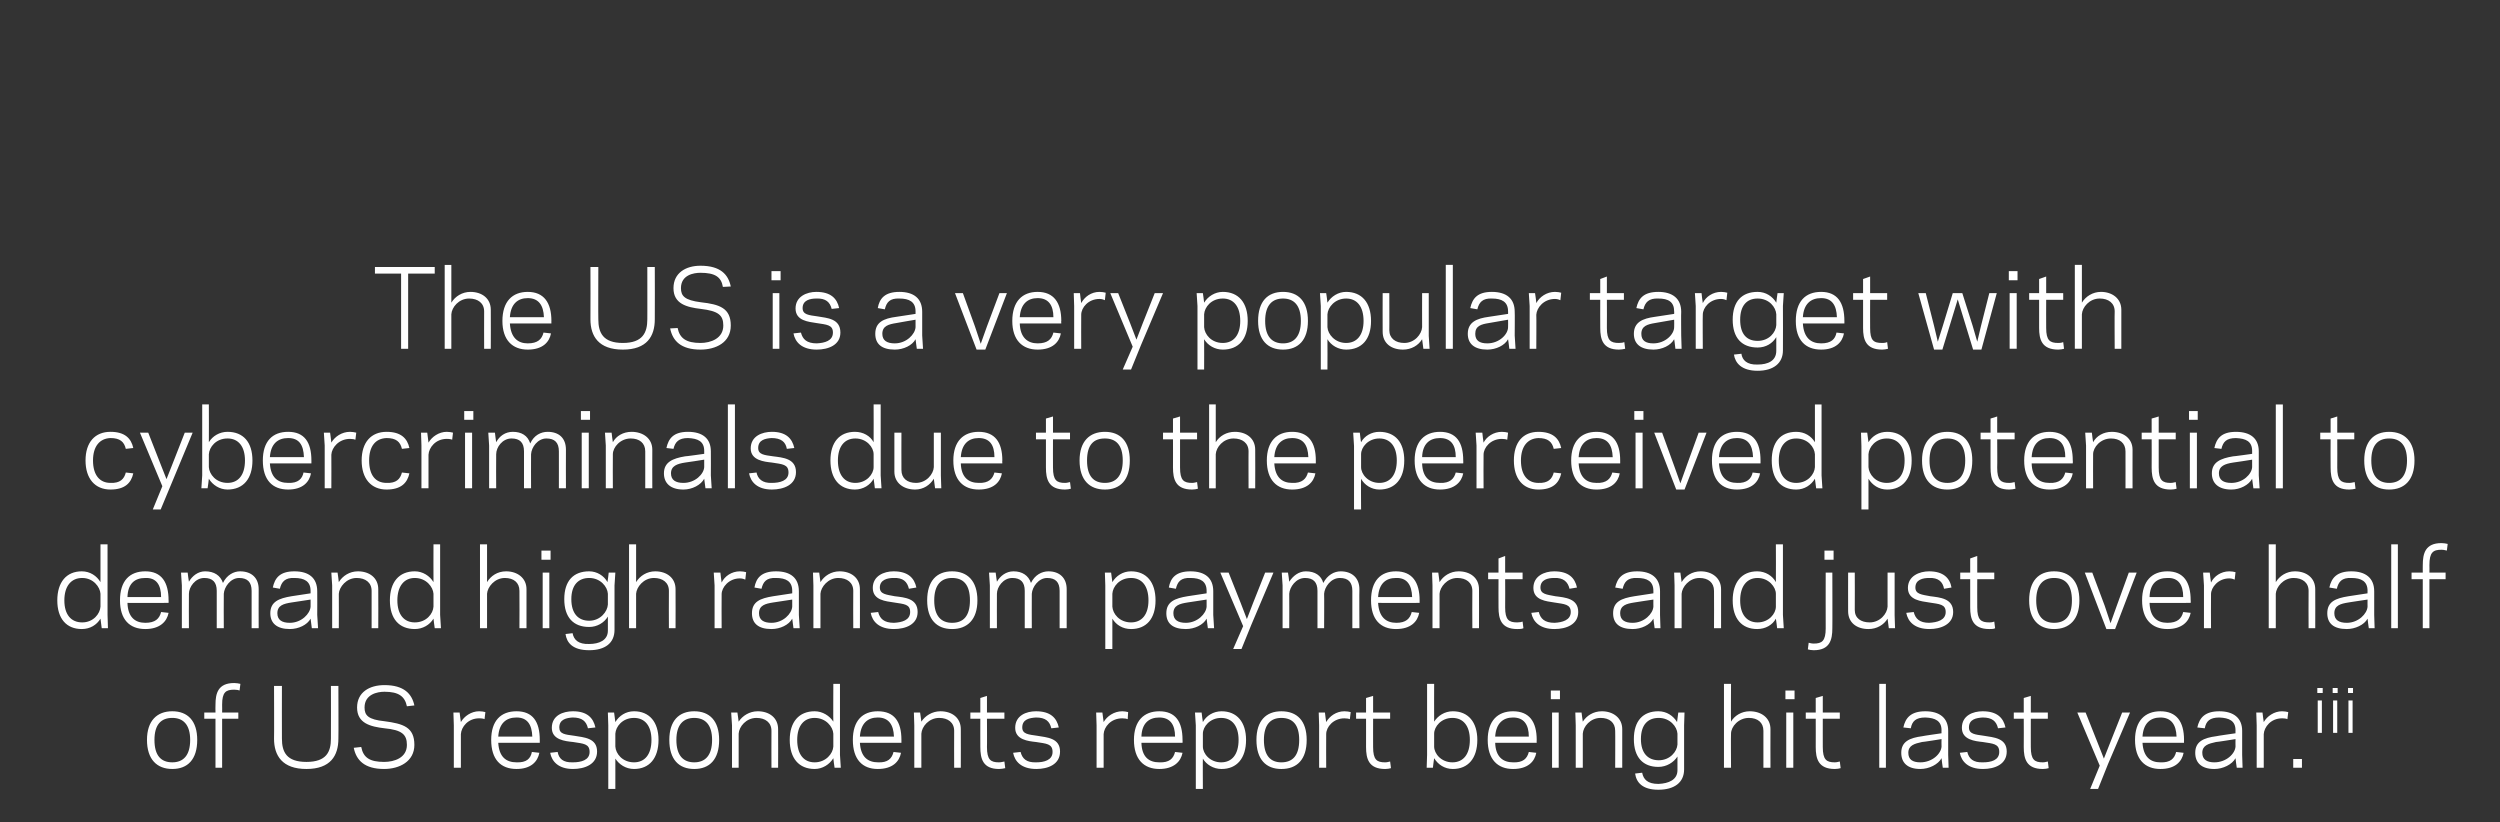 <?xml version="1.0" standalone="no"?><!DOCTYPE svg PUBLIC "-//W3C//DTD SVG 1.1//EN" "http://www.w3.org/Graphics/SVG/1.1/DTD/svg11.dtd"><svg xmlns="http://www.w3.org/2000/svg" version="1.1" width="602.1px" height="198px" viewBox="0 -18 602.1 198" style="top:-18px"><rect x="0" y="-18" width="602.1" height="198" fill="#333333" stroke="none"/><desc>The US is a very popular target with cybercriminals due to the perceived potential to demand high ransom payments an...</desc><defs/><g id="Polygon8034"><path d="m35.4 160.2c0-4.6 2.4-6.9 6.1-6.9c3.7 0 6 2.3 6 6.9c0 4.7-2.3 7-6 7c-3.7 0-6.1-2.3-6.1-7zm1.8 0c0 3.8 1.6 5.4 4.3 5.4c2.6 0 4.3-1.6 4.3-5.4c0-3.7-1.7-5.3-4.3-5.3c-2.7 0-4.3 1.6-4.3 5.3zm12-6.6l2.7 0c0 0-.04-1.86 0-1.9c0-2.7.6-5.2 4.5-5.2c.5 0 1.1.1 1.5.2c0 0-.2 1.6-.2 1.6c-.2-.1-.7-.2-1.3-.2c-2 0-2.9.6-2.9 3.6c.03.04 0 1.9 0 1.9l3.9 0l0 1.5l-3.9 0l0 11.8l-1.6 0l0-11.8l-2.7 0l0-1.5zm16.8 6.3c.05-.04 0-12.7 0-12.7l1.9 0c0 0-.03 12.71 0 12.7c0 3.2 1.1 5.6 5.9 5.6c4.8 0 5.9-2.4 5.9-5.6c.03.01 0-12.7 0-12.7l1.8 0c0 0 .05 12.66 0 12.7c0 4.1-1.9 7.3-7.7 7.3c-5.8 0-7.8-3.2-7.8-7.3zm19.2 2.2c0 0 1.8-.2 1.8-.2c.5 2.6 2.1 3.6 5.5 3.6c2.5 0 5.5-1 5.5-4.1c0-2.5-1.2-3.6-5.4-4c-3.4-.4-6.6-1.2-6.6-5c0-3.7 3-5.4 6.6-5.4c4.7 0 6.6 2.1 7.2 4.9c0 0-1.8.2-1.8.2c-.5-2.4-2-3.5-5.4-3.5c-1.7 0-4.8.6-4.8 3.8c0 1.9.9 2.9 4.8 3.3c4.5.6 7.2 1.4 7.2 5.7c0 4-3.6 5.8-7.3 5.8c-4.7 0-6.7-2.1-7.3-5.1zm31.5-6.9c-.2-.1-.6-.2-1.3-.2c-2.7 0-4.3 2.1-4.4 3.8c-.02 0 0 8.1 0 8.1l-1.7 0l0-10.2l-.1-3.1l1.5 0c0 0 .28 2.33.3 2.3c.8-1.4 2.5-2.6 4.4-2.6c.5 0 1.2.1 1.5.2c0 0-.2 1.7-.2 1.7zm13.3 5c.01.02 0 .7 0 .7c0 0-9.96 0-10 0c.2 3.4 1.9 4.7 4.4 4.7c2.4.1 3.4-.9 3.7-2.5c0 0 1.8.2 1.8.2c-.4 2.1-2 3.9-5.5 3.9c-3.8 0-6.1-2.3-6.1-7c0-4.6 2.3-6.9 6.1-6.9c3.9 0 5.6 2.5 5.6 6.9zm-10-.8c0 0 8.2 0 8.2 0c-.1-2.9-1.2-4.6-3.8-4.6c-2.5 0-4.2 1.4-4.4 4.6zm22 3.7c0-2-1.5-2-4-2.4c-1.9-.2-5.1-.5-5.1-3.4c0-3 2.7-4 5.1-4c3.4 0 4.9 1.6 5.4 3.9c0 0-1.8.2-1.8.2c-.4-1.7-1.4-2.6-3.7-2.6c-1.4.1-3.2.4-3.2 2.4c0 1.6 1.4 1.7 3.6 2c2.3.4 5.5.5 5.5 3.8c0 3.1-3 4.2-5.8 4.2c-3.5 0-5.1-1.8-5.5-3.9c0 0 1.8-.2 1.8-.2c.3 1.6 1.3 2.6 3.7 2.5c1.9 0 4-.5 4-2.5zm6.2 8.9l-1.7 0l0-15.3l-.1-3.1l1.5 0c0 0 .31 2.25.3 2.3c.9-1.5 2.5-2.6 4.5-2.6c3.7 0 5.9 2.6 5.9 6.9c0 4.4-2.2 7-5.9 7c-2 0-3.6-1.1-4.5-2.5c.01-.04 0 7.3 0 7.3zm4.5-17.1c-2.8 0-4.4 2.1-4.5 3.8c0 0 0 3.1 0 3.1c.1 1.7 1.7 3.8 4.5 3.8c2.6 0 4.2-1.9 4.2-5.4c0-3.4-1.6-5.3-4.2-5.3zm8.5 5.3c0-4.6 2.3-6.9 6-6.9c3.7 0 6 2.3 6 6.9c0 4.7-2.3 7-6 7c-3.7 0-6-2.3-6-7zm1.7 0c0 3.8 1.7 5.4 4.3 5.4c2.6 0 4.3-1.6 4.3-5.4c0-3.7-1.7-5.3-4.3-5.3c-2.6 0-4.3 1.6-4.3 5.3zm15-4.4c.9-1.4 2.6-2.5 4.6-2.5c2.8 0 4.9 1.6 4.9 4.3c.04-.01 0 9.3 0 9.3l-1.6 0c0 0-.03-8.93 0-8.9c0-2-1.5-3.1-3.6-3.1c-2.5 0-4.2 2.1-4.3 3.8c.02 0 0 8.2 0 8.2l-1.6 0l0-10.2l-.2-3.1l1.5 0c0 0 .32 2.23.3 2.2zm22.8-9.1l1.6 0l0 17.1l.2 3.1l-1.5 0c0 0-.34-2.27-.3-2.3c-.9 1.5-2.6 2.6-4.5 2.6c-3.8 0-6-2.6-6-7c0-4.3 2.2-6.9 6-6.9c1.9 0 3.6 1.1 4.5 2.5c-.04.03 0-9.1 0-9.1zm-4.5 18.9c2.7 0 4.4-2.1 4.5-3.8c0 0 0-3.1 0-3.1c-.1-1.7-1.8-3.8-4.5-3.8c-2.6 0-4.2 1.9-4.2 5.3c0 3.5 1.6 5.4 4.2 5.4zm20.9-5.4c-.01.02 0 .7 0 .7c0 0-9.98 0-10 0c.2 3.4 1.9 4.7 4.4 4.7c2.3.1 3.3-.9 3.7-2.5c0 0 1.8.2 1.8.2c-.4 2.1-2 3.9-5.6 3.9c-3.7 0-6-2.3-6-7c0-4.6 2.3-6.9 6-6.9c4 0 5.7 2.5 5.7 6.9zm-10-.8c0 0 8.2 0 8.2 0c-.1-2.9-1.3-4.6-3.9-4.6c-2.4 0-4.1 1.4-4.3 4.6zm14.8-3.6c.9-1.4 2.6-2.5 4.6-2.5c2.8 0 4.9 1.6 4.9 4.3c.03-.01 0 9.3 0 9.3l-1.6 0c0 0-.03-8.93 0-8.9c0-2-1.5-3.1-3.6-3.1c-2.5 0-4.2 2.1-4.3 3.8c.02 0 0 8.2 0 8.2l-1.7 0l0-10.2l-.1-3.1l1.5 0c0 0 .32 2.23.3 2.2zm11.8-2.2l2.4 0l0-3.5l1.6-.5l0 4l4.2 0l0 1.5l-4.2 0c0 0 .04 6.83 0 6.8c0 3.1.9 3.7 2.9 3.7c.6 0 1.1-.2 1.3-.2c0 0 .2 1.6.2 1.6c-.4.1-1 .2-1.5.2c-3.9 0-4.5-2.5-4.5-5.3c-.02.03 0-6.8 0-6.8l-2.4 0l0-1.5zm19.8 9.5c0-2-1.5-2-4-2.4c-1.8-.2-5-.5-5-3.4c0-3 2.7-4 5-4c3.5 0 5 1.6 5.5 3.9c0 0-1.8.2-1.8.2c-.4-1.7-1.4-2.6-3.7-2.6c-1.5.1-3.3.4-3.3 2.4c0 1.6 1.5 1.7 3.6 2c2.3.4 5.5.5 5.5 3.8c0 3.1-2.9 4.2-5.7 4.2c-3.6 0-5.2-1.8-5.6-3.9c0 0 1.8-.2 1.8-.2c.4 1.6 1.4 2.6 3.8 2.5c1.8 0 3.9-.5 3.9-2.5zm18.1-7.9c-.2-.1-.7-.2-1.3-.2c-2.8 0-4.4 2.1-4.5 3.8c.01 0 0 8.1 0 8.1l-1.7 0l0-10.2l-.1-3.1l1.5 0c0 0 .31 2.33.3 2.3c.8-1.4 2.5-2.6 4.5-2.6c.4 0 1.1.1 1.4.2c0 0-.1 1.7-.1 1.7zm13.2 5c.04.02 0 .7 0 .7c0 0-9.93 0-9.9 0c.1 3.4 1.8 4.7 4.3 4.7c2.4.1 3.4-.9 3.8-2.5c0 0 1.8.2 1.8.2c-.4 2.1-2.1 3.9-5.6 3.9c-3.7 0-6.1-2.3-6.1-7c0-4.6 2.4-6.9 6.1-6.9c3.9 0 5.6 2.5 5.6 6.9zm-9.9-.8c0 0 8.1 0 8.1 0c0-2.9-1.2-4.6-3.8-4.6c-2.5 0-4.2 1.4-4.3 4.6zm14.8 12.6l-1.7 0l0-15.3l-.2-3.1l1.6 0c0 0 .26 2.25.3 2.3c.8-1.5 2.5-2.6 4.5-2.6c3.7 0 5.9 2.6 5.9 6.9c0 4.4-2.2 7-5.9 7c-2 0-3.7-1.1-4.5-2.5c-.04-.04 0 7.3 0 7.3zm4.4-17.1c-2.7 0-4.4 2.1-4.4 3.8c0 0 0 3.1 0 3.1c0 1.7 1.7 3.8 4.4 3.8c2.6 0 4.2-1.9 4.2-5.4c0-3.4-1.6-5.3-4.2-5.3zm8.5 5.3c0-4.6 2.3-6.9 6-6.9c3.8 0 6.1 2.3 6.1 6.9c0 4.7-2.3 7-6.1 7c-3.7 0-6-2.3-6-7zm1.8 0c0 3.8 1.6 5.4 4.2 5.4c2.7 0 4.3-1.6 4.3-5.4c0-3.7-1.6-5.3-4.3-5.3c-2.6 0-4.2 1.6-4.2 5.3zm20.7-5c-.2-.1-.7-.2-1.3-.2c-2.7 0-4.4 2.1-4.4 3.8c-.03 0 0 8.1 0 8.1l-1.7 0l0-10.2l-.1-3.1l1.5 0c0 0 .27 2.33.3 2.3c.8-1.4 2.4-2.6 4.4-2.6c.5 0 1.2.1 1.5.2c0 0-.2 1.7-.2 1.7zm1.5-1.6l2.4 0l0-3.5l1.7-.5l0 4l4.1 0l0 1.5l-4.1 0c0 0-.02 6.83 0 6.8c0 3.1.9 3.7 2.9 3.7c.6 0 1-.2 1.2-.2c0 0 .2 1.6.2 1.6c-.3.1-.9.2-1.4.2c-4 0-4.6-2.5-4.6-5.3c.01.03 0-6.8 0-6.8l-2.4 0l0-1.5zm18.8 2.2c.9-1.4 2.5-2.5 4.5-2.5c3.7 0 5.9 2.6 5.9 6.9c0 4.4-2.2 7-5.9 7c-2 0-3.6-1.1-4.5-2.6c-.03.03-.3 2.3-.3 2.3l-1.5 0l.1-3.1l0-17.1l1.7 0c0 0-.03 9.13 0 9.1zm4.4-.9c-2.7 0-4.4 2.1-4.4 3.8c0 0 0 3.1 0 3.1c0 1.7 1.7 3.8 4.4 3.8c2.6 0 4.2-1.9 4.2-5.4c0-3.4-1.6-5.3-4.2-5.3zm20.3 5.3c-.04.02 0 .7 0 .7c0 0-10.01 0-10 0c.1 3.4 1.9 4.7 4.3 4.7c2.4.1 3.4-.9 3.8-2.5c0 0 1.8.2 1.8.2c-.4 2.1-2 3.9-5.6 3.9c-3.7 0-6.1-2.3-6.1-7c0-4.6 2.4-6.9 6.1-6.9c3.9 0 5.7 2.5 5.7 6.9zm-10-.8c0 0 8.1 0 8.1 0c0-2.9-1.2-4.6-3.8-4.6c-2.4 0-4.1 1.4-4.3 4.6zm15.6-9l-2.2 0l0-2.1l2.2 0l0 2.1zm-1.9 3.2l1.6 0l0 13.3l-1.6 0l0-13.3zm7.4 2.2c.9-1.4 2.5-2.5 4.6-2.5c2.7 0 4.9 1.6 4.9 4.3c0-.01 0 9.3 0 9.3l-1.7 0c0 0 .04-8.93 0-8.9c0-2-1.4-3.1-3.5-3.1c-2.5 0-4.2 2.1-4.3 3.8c-.01 0 0 8.2 0 8.2l-1.7 0l0-10.2l-.1-3.1l1.5 0c0 0 .29 2.23.3 2.2zm22.8 11.7c0 0 0-3.3 0-3.3c-.9 1.4-2.6 2.5-4.6 2.5c-3.7 0-5.9-2.3-5.9-6.7c0-4.4 2.2-6.7 5.9-6.7c2 0 3.6 1.1 4.5 2.6c.03-.05.3-2.3.3-2.3l1.5 0l-.1 3.1c0 0 0 10.64 0 10.6c0 3.2-2.4 4.9-6.2 4.9c-3.9 0-5.3-1.8-5.6-3.9c0 0 1.7-.2 1.7-.2c.3 1.6 1.3 2.7 3.9 2.7c2.5-.1 4.6-1 4.6-3.3zm-4.5-2.4c2.7 0 4.4-2.1 4.5-3.8c0 0 0-2.6 0-2.6c-.1-1.7-1.8-3.8-4.5-3.8c-2.6 0-4.3 1.6-4.3 5.1c0 3.4 1.7 5.1 4.3 5.1zm15.7-18.4l1.7 0c0 0-.05 9.13 0 9.1c.8-1.4 2.5-2.5 4.5-2.5c2.8 0 5 1.6 5 4.3c-.03-.01 0 9.3 0 9.3l-1.7 0c0 0 0-8.93 0-8.9c0-2-1.4-3.1-3.5-3.1c-2.5 0-4.3 2.1-4.3 3.8c-.05 0 0 8.2 0 8.2l-1.7 0l0-20.2zm17 3.7l-2.2 0l0-2.1l2.2 0l0 2.1zm-2 3.2l1.7 0l0 13.3l-1.7 0l0-13.3zm4.7 0l2.4 0l0-3.5l1.7-.5l0 4l4.1 0l0 1.5l-4.1 0c0 0-.01 6.83 0 6.8c0 3.1.9 3.7 2.9 3.7c.6 0 1-.2 1.2-.2c0 0 .2 1.6.2 1.6c-.3.1-.9.2-1.4.2c-4 0-4.6-2.5-4.6-5.3c.02.03 0-6.8 0-6.8l-2.4 0l0-1.5zm17.7-6.9l1.6 0l0 20.2l-1.6 0l0-20.2zm10.4 12.6c-.03-.04 4.6-.7 4.6-.7c0 0-.04-.65 0-.7c0-2.3-1.5-3-3.9-3.1c-2.3 0-3.2.9-3.5 2.6c0 0-1.8-.2-1.8-.2c.5-2.3 1.8-3.9 5.3-3.9c3.4 0 5.5 1.6 5.5 4.7c-.02.05 0 5.8 0 5.8l.1 3.1l-1.4 0c0 0-.34-2.27-.3-2.3c-.8 1.5-3 2.6-5.1 2.6c-3.1 0-4.6-1.5-4.6-3.9c0-2.7 2-3.6 5.1-4zm-.5 6.3c2.9 0 5-2.1 5.1-3.8c-.04-.02 0-1.8 0-1.8c0 0-4.66.75-4.7.7c-1.8.4-3.3.8-3.3 2.6c0 1.6 1 2.3 2.9 2.3zm19-2.5c0-2-1.5-2-4-2.4c-1.8-.2-5-.5-5-3.4c0-3 2.7-4 5-4c3.5 0 5 1.6 5.5 3.9c0 0-1.8.2-1.8.2c-.4-1.7-1.4-2.6-3.7-2.6c-1.5.1-3.3.4-3.3 2.4c0 1.6 1.5 1.7 3.6 2c2.3.4 5.5.5 5.5 3.8c0 3.1-2.9 4.2-5.7 4.2c-3.6 0-5.2-1.8-5.6-3.9c0 0 1.8-.2 1.8-.2c.4 1.6 1.4 2.6 3.8 2.5c1.9 0 3.9-.5 3.9-2.5zm3.5-9.5l2.4 0l0-3.5l1.7-.5l0 4l4.1 0l0 1.5l-4.1 0c0 0-.01 6.83 0 6.8c0 3.1.9 3.7 2.9 3.7c.6 0 1-.2 1.2-.2c0 0 .2 1.6.2 1.6c-.3.1-.9.2-1.4.2c-4 0-4.6-2.5-4.6-5.3c.03.03 0-6.8 0-6.8l-2.4 0l0-1.5zm22.7 12.4l-2.4 6l-1.9 0l2.3-5.6l-5.4-12.8l2 0l2.9 7.3l1.5 3.8l1.5-3.8l2.9-7.3l1.9 0l-5.3 12.4zm18.3-5.8c-.03.02 0 .7 0 .7c0 0-10 0-10 0c.2 3.4 1.9 4.7 4.3 4.7c2.4.1 3.4-.9 3.8-2.5c0 0 1.8.2 1.8.2c-.4 2.1-2 3.9-5.6 3.9c-3.7 0-6.1-2.3-6.1-7c0-4.6 2.4-6.9 6.1-6.9c3.9 0 5.7 2.5 5.7 6.9zm-10-.8c0 0 8.2 0 8.2 0c-.1-2.9-1.3-4.6-3.9-4.6c-2.4 0-4.1 1.4-4.3 4.6zm17.8-.1c-.03-.04 4.6-.7 4.6-.7c0 0-.03-.65 0-.7c0-2.3-1.5-3-3.9-3.1c-2.3 0-3.2.9-3.5 2.6c0 0-1.8-.2-1.8-.2c.5-2.3 1.8-3.9 5.3-3.9c3.4 0 5.5 1.6 5.5 4.7c-.02.05 0 5.8 0 5.8l.1 3.1l-1.4 0c0 0-.33-2.27-.3-2.3c-.8 1.5-3 2.6-5.1 2.6c-3.1 0-4.6-1.5-4.6-3.9c0-2.7 2-3.6 5.1-4zm-.5 6.3c2.9 0 5-2.1 5.1-3.8c-.03-.02 0-1.8 0-1.8c0 0-4.65.75-4.7.7c-1.8.4-3.3.8-3.3 2.6c0 1.6 1.1 2.3 2.9 2.3zm17.6-10.4c-.2-.1-.6-.2-1.3-.2c-2.7 0-4.3 2.1-4.4 3.8c-.02 0 0 8.1 0 8.1l-1.7 0l0-10.2l-.1-3.1l1.5 0c0 0 .28 2.33.3 2.3c.8-1.4 2.5-2.6 4.4-2.6c.5 0 1.2.1 1.5.2c0 0-.2 1.7-.2 1.7zm3.5 11.7l-2.1 0l0-2.1l2.1 0l0 2.1zm5-18l-1.3 0l0-1.2l1.3 0l0 1.2zm-1.2 1.8l1 0l0 7.8l-1 0l0-7.8zm4.8-1.8l-1.2 0l0-1.2l1.2 0l0 1.2zm-1.1 1.8l1 0l0 7.8l-1 0l0-7.8zm4.8-1.8l-1.2 0l0-1.2l1.2 0l0 1.2zm-1.1 1.8l1 0l0 7.8l-1 0l0-7.8z" stroke="none" fill="#fff"/></g><g id="Polygon8033"><path d="m24.2 113.1l1.7 0l0 17l.1 3.2l-1.5 0c0 0-.3-2.32-.3-2.3c-.9 1.5-2.5 2.5-4.5 2.5c-3.7 0-5.9-2.5-5.9-6.9c0-4.4 2.2-7 5.9-7c2 0 3.6 1.1 4.5 2.6c0-.03 0-9.1 0-9.1zm-4.4 18.8c2.7 0 4.3-2.1 4.4-3.8c0 0 0-3.1 0-3.1c-.1-1.6-1.7-3.8-4.4-3.8c-2.7 0-4.3 2-4.3 5.4c0 3.4 1.6 5.3 4.3 5.3zm20.8-5.3c.03-.04 0 .6 0 .6c0 0-9.94.04-9.9 0c.1 3.4 1.8 4.8 4.3 4.8c2.4 0 3.4-1 3.8-2.6c0 0 1.8.2 1.8.2c-.4 2.1-2.1 3.9-5.6 3.9c-3.8 0-6.1-2.3-6.1-6.9c0-4.7 2.3-7 6.1-7c3.9 0 5.6 2.6 5.6 7zm-9.9-.8c0 0 8.1 0 8.1 0c0-3-1.2-4.7-3.8-4.6c-2.5 0-4.2 1.3-4.3 4.6zm14.8-3.7c.8-1.4 2.2-2.5 3.9-2.5c2.2 0 3.7 1 4.3 2.8c.9-1.9 2.6-2.8 4.1-2.8c2.8 0 4.5 1.6 4.5 4.3c-.03.04 0 9.4 0 9.4l-1.7 0c0 0 0-8.98 0-9c0-2.1-1-3.1-3-3.1c-2.1 0-3.6 2.2-3.7 3.8c-.04.05 0 8.3 0 8.3l-1.7 0c0 0 0-8.98 0-9c0-2.1-1-3.1-3-3.1c-2.2 0-3.7 2.2-3.7 3.8c-.04.05 0 8.3 0 8.3l-1.7 0l0-10.3l-.2-3.1l1.6 0c0 0 .26 2.22.3 2.2zm24.7 3.5c.02 0 4.6-.7 4.6-.7c0 0 .01-.61 0-.6c0-2.3-1.5-3.1-3.9-3.1c-2.2-.1-3.1.9-3.5 2.6c0 0-1.7-.3-1.7-.3c.5-2.3 1.7-3.9 5.2-3.9c3.5 0 5.5 1.6 5.5 4.8c.03-.01 0 5.7 0 5.7l.2 3.2l-1.5 0c0 0-.29-2.32-.3-2.3c-.8 1.5-2.9 2.5-5 2.5c-3.1 0-4.7-1.4-4.7-3.8c0-2.8 2.1-3.6 5.1-4.1zm-.4 6.4c2.8 0 4.9-2.2 5-3.9c.01.03 0-1.7 0-1.7c0 0-4.61.69-4.6.7c-1.9.3-3.4.7-3.4 2.6c0 1.6 1.1 2.3 3 2.3zm11.8-9.8c.9-1.5 2.6-2.6 4.6-2.6c2.8 0 4.9 1.6 4.9 4.3c.04.04 0 9.4 0 9.4l-1.6 0c0 0-.02-8.98 0-9c0-2-1.5-3.1-3.6-3.1c-2.5 0-4.2 2.2-4.3 3.8c.03.05 0 8.3 0 8.3l-1.6 0l0-10.3l-.2-3.1l1.5 0c0 0 .33 2.27.3 2.3zm22.8-9.1l1.6 0l0 17l.2 3.2l-1.5 0c0 0-.33-2.32-.3-2.3c-.9 1.5-2.6 2.5-4.5 2.5c-3.8 0-6-2.5-6-6.9c0-4.4 2.2-7 6-7c1.9 0 3.6 1.1 4.5 2.6c-.03-.03 0-9.1 0-9.1zm-4.5 18.8c2.8 0 4.4-2.1 4.5-3.8c0 0 0-3.1 0-3.1c-.1-1.6-1.7-3.8-4.5-3.8c-2.6 0-4.2 2-4.2 5.4c0 3.4 1.6 5.3 4.2 5.3zm15.7-18.8l1.7 0c0 0-.01 9.07 0 9.1c.9-1.5 2.5-2.6 4.6-2.6c2.7 0 4.9 1.6 4.9 4.3c.01.04 0 9.4 0 9.4l-1.7 0c0 0 .04-8.98 0-9c0-2-1.4-3.1-3.5-3.1c-2.5 0-4.2 2.2-4.3 3.8c-.01.05 0 8.3 0 8.3l-1.7 0l0-20.2zm17 3.7l-2.2 0l0-2.2l2.2 0l0 2.2zm-1.9 3.1l1.6 0l0 13.4l-1.6 0l0-13.4zm15.7 14c0 0 0-3.4 0-3.4c-.9 1.5-2.6 2.5-4.5 2.5c-3.8 0-6-2.3-6-6.7c0-4.4 2.2-6.7 6-6.7c1.9 0 3.6 1.1 4.4 2.6c.05-.01.3-2.3.3-2.3l1.6 0l-.2 3.1c0 0 .01 10.68 0 10.7c0 3.2-2.3 4.9-6.1 4.9c-4 0-5.4-1.8-5.7-3.9c0 0 1.7-.2 1.7-.2c.3 1.6 1.4 2.7 4 2.6c2.4 0 4.5-.9 4.5-3.2zm-4.5-2.4c2.7 0 4.4-2.2 4.5-3.9c0 0 0-2.6 0-2.6c-.1-1.7-1.8-3.8-4.5-3.8c-2.6 0-4.3 1.7-4.3 5.1c0 3.5 1.7 5.2 4.3 5.2zm9.6-18.4l1.7 0c0 0 .01 9.07 0 9.1c.9-1.5 2.6-2.6 4.6-2.6c2.8 0 4.9 1.6 4.9 4.3c.03.04 0 9.4 0 9.4l-1.6 0c0 0-.04-8.98 0-9c0-2-1.5-3.1-3.6-3.1c-2.5 0-4.2 2.2-4.3 3.8c.01.05 0 8.3 0 8.3l-1.7 0l0-20.2zm28 8.5c-.2-.1-.7-.3-1.3-.3c-2.7 0-4.4 2.2-4.4 3.8c-.04.05 0 8.2 0 8.2l-1.7 0l0-10.3l-.2-3.1l1.6 0c0 0 .26 2.37.3 2.4c.7-1.5 2.4-2.7 4.4-2.7c.5 0 1.2.1 1.5.2c0 0-.2 1.8-.2 1.8zm6.7 4c0 0 4.6-.7 4.6-.7c0 0 0-.61 0-.6c0-2.3-1.5-3.1-3.9-3.1c-2.3-.1-3.1.9-3.5 2.6c0 0-1.7-.3-1.7-.3c.4-2.3 1.7-3.9 5.2-3.9c3.5 0 5.5 1.6 5.5 4.8c.01-.01 0 5.7 0 5.7l.2 3.2l-1.5 0c0 0-.3-2.32-.3-2.3c-.8 1.5-2.9 2.5-5 2.5c-3.2 0-4.7-1.4-4.7-3.8c0-2.8 2-3.6 5.1-4.1zm-.4 6.4c2.8 0 4.9-2.2 5-3.9c0 .03 0-1.7 0-1.7c0 0-4.62.69-4.6.7c-1.9.3-3.4.7-3.4 2.6c0 1.6 1.1 2.3 3 2.3zm11.8-9.8c.9-1.5 2.6-2.6 4.6-2.6c2.8 0 4.9 1.6 4.9 4.3c.03.04 0 9.4 0 9.4l-1.6 0c0 0-.04-8.98 0-9c0-2-1.5-3.1-3.6-3.1c-2.5 0-4.2 2.2-4.3 3.8c.01.05 0 8.3 0 8.3l-1.7 0l0-10.3l-.1-3.1l1.5 0c0 0 .31 2.27.3 2.3zm21.6 7.2c0-1.9-1.4-1.9-3.9-2.3c-1.9-.3-5.1-.5-5.1-3.5c0-2.9 2.7-4 5-4c3.5 0 5 1.6 5.5 3.9c0 0-1.8.3-1.8.3c-.4-1.7-1.4-2.7-3.7-2.6c-1.4 0-3.3.4-3.3 2.3c0 1.6 1.5 1.7 3.6 2.1c2.4.3 5.5.5 5.5 3.8c0 3-2.9 4.1-5.7 4.1c-3.6 0-5.2-1.8-5.6-3.9c0 0 1.8-.2 1.8-.2c.4 1.6 1.4 2.6 3.8 2.6c1.9-.1 3.9-.6 3.9-2.6zm4.1-2.8c0-4.7 2.3-7 6-7c3.7 0 6.1 2.3 6.1 7c0 4.6-2.4 6.9-6.1 6.9c-3.7 0-6-2.3-6-6.9zm1.7 0c0 3.8 1.7 5.4 4.3 5.4c2.7 0 4.3-1.6 4.3-5.4c0-3.8-1.6-5.4-4.3-5.4c-2.6 0-4.3 1.6-4.3 5.4zm15.1-4.5c.8-1.4 2.2-2.5 4-2.5c2.1 0 3.6 1 4.2 2.8c.9-1.9 2.6-2.8 4.2-2.8c2.7 0 4.4 1.6 4.4 4.3c-.02.04 0 9.4 0 9.4l-1.7 0c0 0 .01-8.98 0-9c0-2.1-1-3.1-3-3.1c-2.1 0-3.6 2.2-3.7 3.8c-.03.05 0 8.3 0 8.3l-1.7 0c0 0 .01-8.98 0-9c0-2.1-1-3.1-3-3.1c-2.2 0-3.7 2.2-3.7 3.8c-.03.05 0 8.3 0 8.3l-1.7 0l0-10.3l-.2-3.1l1.6 0c0 0 .27 2.22.3 2.2zm27.8 16.2l-1.7 0l0-15.3l-.1-3.1l1.5 0c0 0 .31 2.29.3 2.3c.9-1.5 2.5-2.6 4.5-2.6c3.7 0 5.9 2.6 5.9 7c0 4.4-2.2 6.9-5.9 6.9c-2 0-3.6-1-4.5-2.5c.01 0 0 7.3 0 7.3zm4.5-17.1c-2.8 0-4.4 2.1-4.5 3.8c0 0 0 3.1 0 3.1c.1 1.7 1.7 3.8 4.5 3.8c2.6 0 4.2-1.9 4.2-5.3c0-3.5-1.6-5.4-4.2-5.4zm13.6 4.4c.01 0 4.6-.7 4.6-.7c0 0 0-.61 0-.6c0-2.3-1.5-3.1-3.9-3.1c-2.3-.1-3.1.9-3.5 2.6c0 0-1.7-.3-1.7-.3c.4-2.3 1.7-3.9 5.2-3.9c3.5 0 5.5 1.6 5.5 4.8c.02-.01 0 5.7 0 5.7l.2 3.2l-1.5 0c0 0-.3-2.32-.3-2.3c-.8 1.5-2.9 2.5-5 2.5c-3.2 0-4.7-1.4-4.7-3.8c0-2.8 2.1-3.6 5.1-4.1zm-.4 6.4c2.8 0 4.9-2.2 5-3.9c0 .03 0-1.7 0-1.7c0 0-4.62.69-4.6.7c-1.9.3-3.4.7-3.4 2.6c0 1.6 1.1 2.3 3 2.3zm15.8.4l-2.4 5.9l-2 0l2.4-5.5l-5.5-12.9l2 0l2.9 7.3l1.5 3.9l1.5-3.9l2.9-7.3l2 0l-5.3 12.5zm9.1-10.3c.9-1.4 2.3-2.5 4-2.5c2.2 0 3.7 1 4.2 2.8c1-1.9 2.6-2.8 4.2-2.8c2.7 0 4.5 1.6 4.5 4.3c-.05.04 0 9.4 0 9.4l-1.7 0c0 0-.01-8.98 0-9c0-2.1-1-3.1-3-3.1c-2.2 0-3.7 2.2-3.8 3.8c.05.05 0 8.3 0 8.3l-1.6 0c0 0-.02-8.98 0-9c0-2.1-1-3.1-3-3.1c-2.2 0-3.7 2.2-3.8 3.8c.04.05 0 8.3 0 8.3l-1.6 0l0-10.3l-.2-3.1l1.5 0c0 0 .34 2.22.3 2.2zm31.4 4.5c-.01-.04 0 .6 0 .6c0 0-9.98.04-10 0c.2 3.4 1.9 4.8 4.4 4.8c2.3 0 3.3-1 3.7-2.6c0 0 1.8.2 1.8.2c-.4 2.1-2 3.9-5.6 3.9c-3.7 0-6-2.3-6-6.9c0-4.7 2.3-7 6-7c3.9 0 5.7 2.6 5.7 7zm-10-.8c0 0 8.2 0 8.2 0c-.1-3-1.3-4.7-3.9-4.6c-2.4 0-4.1 1.3-4.3 4.6zm14.8-3.6c.9-1.5 2.6-2.6 4.6-2.6c2.8 0 4.9 1.6 4.9 4.3c.03.04 0 9.4 0 9.4l-1.6 0c0 0-.04-8.98 0-9c0-2-1.5-3.1-3.6-3.1c-2.5 0-4.2 2.2-4.3 3.8c.01.05 0 8.3 0 8.3l-1.7 0l0-10.3l-.1-3.1l1.5 0c0 0 .31 2.27.3 2.3zm11.7-2.3l2.5 0l0-3.4l1.6-.6l0 4l4.2 0l0 1.6l-4.2 0c0 0 .04 6.78 0 6.8c0 3 .9 3.6 2.9 3.6c.6 0 1.1-.1 1.3-.2c0 0 .2 1.6.2 1.6c-.4.2-1 .2-1.5.2c-3.9 0-4.5-2.5-4.5-5.2c-.03-.02 0-6.8 0-6.8l-2.5 0l0-1.6zm19.9 9.5c0-1.9-1.5-1.9-4-2.3c-1.8-.3-5-.5-5-3.5c0-2.9 2.7-4 5-4c3.5 0 5 1.6 5.5 3.9c0 0-1.8.3-1.8.3c-.4-1.7-1.5-2.7-3.7-2.6c-1.5 0-3.3.4-3.3 2.3c0 1.6 1.5 1.7 3.6 2.1c2.3.3 5.5.5 5.5 3.8c0 3-2.9 4.1-5.7 4.1c-3.6 0-5.2-1.8-5.6-3.9c0 0 1.8-.2 1.8-.2c.4 1.6 1.4 2.6 3.8 2.6c1.8-.1 3.9-.6 3.9-2.6zm15.3-3.8c-.01 0 4.6-.7 4.6-.7c0 0-.02-.61 0-.6c0-2.3-1.5-3.1-3.9-3.1c-2.3-.1-3.1.9-3.5 2.6c0 0-1.8-.3-1.8-.3c.5-2.3 1.8-3.9 5.3-3.9c3.4 0 5.5 1.6 5.5 4.8c-.01-.01 0 5.7 0 5.7l.1 3.2l-1.4 0c0 0-.32-2.32-.3-2.3c-.8 1.5-2.9 2.5-5 2.5c-3.2 0-4.7-1.4-4.7-3.8c0-2.8 2-3.6 5.1-4.1zm-.4 6.4c2.8 0 4.9-2.2 5-3.9c-.02.03 0-1.7 0-1.7c0 0-4.64.69-4.6.7c-1.9.3-3.4.7-3.4 2.6c0 1.6 1.1 2.3 3 2.3zm11.8-9.8c.9-1.5 2.5-2.6 4.6-2.6c2.7 0 4.9 1.6 4.9 4.3c.01.04 0 9.4 0 9.4l-1.7 0c0 0 .04-8.98 0-9c0-2-1.4-3.1-3.5-3.1c-2.5 0-4.2 2.2-4.3 3.8c-.01.05 0 8.3 0 8.3l-1.7 0l0-10.3l-.1-3.1l1.5 0c0 0 .29 2.27.3 2.3zm22.7-9.1l1.7 0l0 17l.2 3.2l-1.6 0c0 0-.26-2.32-.3-2.3c-.8 1.5-2.5 2.5-4.5 2.5c-3.7 0-5.9-2.5-5.9-6.9c0-4.4 2.2-7 5.9-7c2 0 3.7 1.1 4.5 2.6c.04-.03 0-9.1 0-9.1zm-4.4 18.8c2.7 0 4.4-2.1 4.4-3.8c0 0 0-3.1 0-3.1c0-1.6-1.7-3.8-4.4-3.8c-2.6 0-4.2 2-4.2 5.4c0 3.4 1.6 5.3 4.2 5.3zm16.4 1.4c-.02.03 0-13.4 0-13.4l1.6 0c0 0 .04 13.43 0 13.4c0 2.8-.6 5.3-4.5 5.3c-.5 0-1.1-.1-1.4-.2c0 0 .2-1.6.2-1.6c.1 0 .6.2 1.2.2c2 0 2.9-.6 2.9-3.7zm1.9-16.5l-2.2 0l0-2.2l2.2 0l0 2.2zm13 14.2c-.9 1.5-2.6 2.5-4.6 2.5c-2.8 0-4.9-1.5-4.9-4.3c-.02.04 0-9.3 0-9.3l1.6 0c0 0 .04 8.96 0 9c0 2 1.5 3 3.6 3c2.5 0 4.2-2.1 4.3-3.8c-.01.03 0-8.2 0-8.2l1.7 0l0 10.3l.1 3.1l-1.5 0c0 0-.31-2.3-.3-2.3zm14-1.6c0-1.9-1.5-1.9-4-2.3c-1.8-.3-5.1-.5-5.1-3.5c0-2.9 2.8-4 5.1-4c3.4 0 5 1.6 5.4 3.9c0 0-1.8.3-1.8.3c-.3-1.7-1.4-2.7-3.6-2.6c-1.5 0-3.3.4-3.3 2.3c0 1.6 1.5 1.7 3.6 2.1c2.3.3 5.5.5 5.5 3.8c0 3-3 4.1-5.7 4.1c-3.6 0-5.2-1.8-5.6-3.9c0 0 1.8-.2 1.8-.2c.4 1.6 1.4 2.6 3.7 2.6c1.9-.1 4-.6 4-2.6zm3.5-9.5l2.4 0l0-3.4l1.7-.6l0 4l4.1 0l0 1.6l-4.1 0c0 0-.03 6.78 0 6.8c0 3 .9 3.6 2.9 3.6c.6 0 1-.1 1.2-.2c0 0 .2 1.6.2 1.6c-.3.2-.9.2-1.4.2c-4 0-4.6-2.5-4.6-5.2c.01-.02 0-6.8 0-6.8l-2.4 0l0-1.6zm16.6 6.7c0-4.7 2.3-7 6-7c3.7 0 6.1 2.3 6.1 7c0 4.6-2.4 6.9-6.1 6.9c-3.7 0-6-2.3-6-6.9zm1.7 0c0 3.8 1.7 5.4 4.3 5.4c2.7 0 4.3-1.6 4.3-5.4c0-3.8-1.6-5.4-4.3-5.4c-2.6 0-4.3 1.6-4.3 5.4zm19 6.9l-2.1 0l-5.2-13.6l1.8 0l3 8l1.4 4.2l1.5-4.2l2.9-8l1.9 0l-5.2 13.6zm18.2-6.9c.04-.04 0 .6 0 .6c0 0-9.93.04-9.9 0c.1 3.4 1.8 4.8 4.3 4.8c2.4 0 3.4-1 3.8-2.6c0 0 1.8.2 1.8.2c-.4 2.1-2.1 3.9-5.6 3.9c-3.7 0-6.1-2.3-6.1-6.9c0-4.7 2.4-7 6.1-7c3.9 0 5.6 2.6 5.6 7zm-9.9-.8c0 0 8.1 0 8.1 0c0-3-1.2-4.7-3.8-4.6c-2.5 0-4.2 1.3-4.3 4.6zm20.5-4.2c-.2-.1-.7-.3-1.3-.3c-2.7 0-4.4 2.2-4.4 3.8c-.04.05 0 8.2 0 8.2l-1.7 0l0-10.3l-.2-3.1l1.6 0c0 0 .26 2.37.3 2.4c.7-1.5 2.4-2.7 4.4-2.7c.5 0 1.2.1 1.5.2c0 0-.2 1.8-.2 1.8zm8.2-8.5l1.7 0c0 0 .01 9.07 0 9.1c.9-1.5 2.6-2.6 4.6-2.6c2.8 0 4.9 1.6 4.9 4.3c.03.04 0 9.4 0 9.4l-1.6 0c0 0-.04-8.98 0-9c0-2-1.5-3.1-3.6-3.1c-2.5 0-4.2 2.2-4.3 3.8c.01.05 0 8.3 0 8.3l-1.7 0l0-20.2zm19.2 12.5c-.02 0 4.6-.7 4.6-.7c0 0-.03-.61 0-.6c0-2.3-1.5-3.1-3.9-3.1c-2.3-.1-3.1.9-3.5 2.6c0 0-1.8-.3-1.8-.3c.5-2.3 1.8-3.9 5.3-3.9c3.4 0 5.5 1.6 5.5 4.8c-.01-.01 0 5.7 0 5.7l.1 3.2l-1.4 0c0 0-.33-2.32-.3-2.3c-.8 1.5-3 2.5-5 2.5c-3.2 0-4.7-1.4-4.7-3.8c0-2.8 2-3.6 5.1-4.1zm-.4 6.4c2.8 0 4.9-2.2 5-3.9c-.03.03 0-1.7 0-1.7c0 0-4.65.69-4.6.7c-1.9.3-3.4.7-3.4 2.6c0 1.6 1.1 2.3 3 2.3zm10.7-18.9l1.6 0l0 20.2l-1.6 0l0-20.2zm4.9 6.8l2.7 0c0 0-.02-1.82 0-1.8c0-2.8.6-5.3 4.5-5.3c.5 0 1.1.1 1.5.2c0 0-.2 1.6-.2 1.6c-.2 0-.6-.2-1.3-.2c-2 0-2.9.6-2.9 3.7c.04-.02 0 1.8 0 1.8l3.9 0l0 1.6l-3.9 0l0 11.8l-1.6 0l0-11.8l-2.7 0l0-1.6z" stroke="none" fill="#fff"/></g><g id="Polygon8032"><path d="m26.6 98.3c2.3.1 3.3-.9 3.7-2.5c0 0 1.8.2 1.8.2c-.5 2.3-2 3.9-5.5 3.9c-3.7 0-6-2.6-6-7c0-4.4 2.3-6.9 6-6.9c3.5 0 5 1.6 5.5 3.9c0 0-1.8.2-1.8.2c-.4-1.7-1.4-2.6-3.7-2.6c-2.6.1-4.2 2-4.2 5.4c0 3.5 1.6 5.4 4.2 5.4zm14.6.4l-2.5 6l-1.9 0l2.3-5.6l-5.4-12.9l2 0l2.9 7.4l1.5 3.8l1.5-3.8l2.9-7.4l1.9 0l-5.2 12.5zm9.1-10.2c.9-1.5 2.6-2.5 4.5-2.5c3.8 0 6 2.5 6 6.9c0 4.4-2.2 7-6 7c-1.9 0-3.6-1.1-4.5-2.6c.03.02-.3 2.3-.3 2.3l-1.5 0l.2-3.1l0-17.1l1.6 0c0 0 .03 9.11 0 9.1zm4.5-.9c-2.8 0-4.4 2.1-4.5 3.8c0 0 0 3.1 0 3.1c.1 1.7 1.7 3.8 4.5 3.8c2.6 0 4.2-1.9 4.2-5.4c0-3.4-1.6-5.3-4.2-5.3zm20.2 5.3c.01.01 0 .7 0 .7c0 0-9.96-.01-10 0c.2 3.4 1.9 4.7 4.4 4.7c2.4.1 3.4-1 3.7-2.5c0 0 1.8.2 1.8.2c-.4 2.1-2 3.9-5.5 3.9c-3.8 0-6.1-2.3-6.1-7c0-4.6 2.3-6.9 6.1-6.9c3.9 0 5.6 2.5 5.6 6.9zm-10-.8c0 0 8.2 0 8.2 0c-.1-3-1.2-4.6-3.8-4.6c-2.5 0-4.2 1.4-4.4 4.6zm20.6-4.2c-.2-.1-.7-.2-1.3-.2c-2.7 0-4.4 2.1-4.5 3.8c.03-.01 0 8.1 0 8.1l-1.6 0l0-10.3l-.2-3.1l1.5 0c0 0 .33 2.41.3 2.4c.8-1.4 2.5-2.6 4.5-2.6c.5 0 1.1.1 1.5.2c0 0-.2 1.7-.2 1.7zm7.5 10.4c2.3.1 3.3-.9 3.7-2.5c0 0 1.8.2 1.8.2c-.5 2.3-2 3.9-5.5 3.9c-3.7 0-6-2.6-6-7c0-4.4 2.3-6.9 6-6.9c3.5 0 5 1.6 5.5 3.9c0 0-1.8.2-1.8.2c-.4-1.7-1.4-2.6-3.7-2.6c-2.7.1-4.2 2-4.2 5.4c0 3.5 1.5 5.4 4.2 5.4zm15.8-10.4c-.2-.1-.6-.2-1.3-.2c-2.7 0-4.3 2.1-4.4 3.8c-.02-.01 0 8.1 0 8.1l-1.7 0l0-10.3l-.1-3.1l1.5 0c0 0 .28 2.41.3 2.4c.8-1.4 2.5-2.6 4.4-2.6c.5 0 1.2.1 1.5.2c0 0-.2 1.7-.2 1.7zm5.1-4.8l-2.2 0l0-2.1l2.2 0l0 2.1zm-2 3.1l1.7 0l0 13.4l-1.7 0l0-13.4zm7.5 2.3c.8-1.5 2.2-2.5 4-2.5c2.1 0 3.6.9 4.2 2.8c.9-2 2.6-2.8 4.2-2.8c2.7 0 4.4 1.5 4.4 4.3c-.03-.02 0 9.3 0 9.3l-1.7 0c0 0 .01-8.94 0-8.9c0-2.1-1-3.1-3-3.1c-2.1 0-3.6 2.1-3.7 3.8c-.03-.01 0 8.2 0 8.2l-1.7 0c0 0 0-8.94 0-8.9c0-2.1-1-3.1-3-3.1c-2.2 0-3.7 2.1-3.7 3.8c-.04-.01 0 8.2 0 8.2l-1.7 0l0-10.3l-.2-3.1l1.6 0c0 0 .26 2.26.3 2.3zm22.6-5.4l-2.2 0l0-2.1l2.2 0l0 2.1zm-2 3.1l1.7 0l0 13.4l-1.7 0l0-13.4zm7.5 2.3c.8-1.5 2.5-2.5 4.5-2.5c2.8 0 5 1.6 5 4.3c-.03-.02 0 9.3 0 9.3l-1.7 0c0 0 .01-8.94 0-8.9c0-2-1.4-3.1-3.5-3.1c-2.5 0-4.3 2.1-4.3 3.8c-.04-.01 0 8.2 0 8.2l-1.7 0l0-10.3l-.2-3.1l1.6 0c0 0 .26 2.31.3 2.3zm17.4 3.4c.02.05 4.6-.6 4.6-.6c0 0 .02-.67 0-.7c0-2.3-1.5-3-3.9-3.1c-2.2 0-3.1.9-3.5 2.6c0 0-1.7-.2-1.7-.2c.5-2.3 1.7-3.9 5.2-3.9c3.5 0 5.5 1.6 5.5 4.7c.03.04 0 5.8 0 5.8l.2 3.1l-1.5 0c0 0-.28-2.28-.3-2.3c-.8 1.5-2.9 2.6-5 2.6c-3.1 0-4.7-1.5-4.7-3.9c0-2.7 2.1-3.6 5.1-4.1zm-.4 6.4c2.8 0 4.9-2.1 5-3.8c.02-.03 0-1.8 0-1.8c0 0-4.6.74-4.6.7c-1.9.3-3.4.8-3.4 2.6c0 1.6 1.1 2.3 3 2.3zm10.7-18.9l1.7 0l0 20.2l-1.7 0l0-20.2zm14.6 16.4c0-2-1.5-2-4-2.4c-1.8-.2-5.1-.5-5.1-3.4c0-3 2.8-4 5.1-4c3.4 0 4.9 1.6 5.4 3.9c0 0-1.8.2-1.8.2c-.3-1.7-1.4-2.6-3.7-2.6c-1.4.1-3.2.4-3.2 2.4c0 1.6 1.5 1.7 3.6 2c2.3.3 5.5.5 5.5 3.8c0 3.1-3 4.2-5.8 4.2c-3.5 0-5.1-1.8-5.5-3.9c0 0 1.8-.2 1.8-.2c.3 1.5 1.4 2.6 3.7 2.5c1.9 0 4-.5 4-2.5zm20.5-16.4l1.7 0l0 17.1l.2 3.1l-1.6 0c0 0-.27-2.28-.3-2.3c-.8 1.5-2.5 2.6-4.5 2.6c-3.7 0-5.9-2.6-5.9-7c0-4.4 2.2-6.9 5.9-6.9c2 0 3.7 1 4.5 2.5c.03.01 0-9.1 0-9.1zm-4.4 18.9c2.7 0 4.4-2.1 4.4-3.8c0 0 0-3.1 0-3.1c0-1.7-1.7-3.8-4.4-3.8c-2.6 0-4.2 1.9-4.2 5.3c0 3.5 1.6 5.4 4.2 5.4zm18.9-1c-.9 1.5-2.5 2.6-4.5 2.6c-2.8 0-5-1.6-5-4.3c.01-.02 0-9.4 0-9.4l1.7 0c0 0-.03 9 0 9c0 2 1.4 3.1 3.5 3.1c2.5 0 4.2-2.1 4.3-3.8c.02-.03 0-8.3 0-8.3l1.7 0l0 10.3l.1 3.1l-1.5 0c0 0-.28-2.25-.3-2.3zm16.5-4.4c-.05.01 0 .7 0 .7c0 0-10.02-.01-10 0c.1 3.4 1.9 4.7 4.3 4.7c2.4.1 3.4-1 3.8-2.5c0 0 1.8.2 1.8.2c-.4 2.1-2 3.9-5.6 3.9c-3.7 0-6.1-2.3-6.1-7c0-4.6 2.4-6.9 6.1-6.9c3.9 0 5.7 2.5 5.7 6.9zm-10-.8c0 0 8.1 0 8.1 0c0-3-1.2-4.6-3.8-4.6c-2.4 0-4.1 1.4-4.3 4.6zm18.1-5.9l2.4 0l0-3.4l1.7-.5l0 3.9l4.1 0l0 1.6l-4.1 0c0 0-.03 6.82 0 6.8c0 3.1.9 3.7 2.9 3.7c.6 0 1-.2 1.2-.2c0 0 .2 1.6.2 1.6c-.3.1-.9.2-1.4.2c-4 0-4.6-2.5-4.6-5.3c.01.02 0-6.8 0-6.8l-2.4 0l0-1.6zm10.5 6.7c0-4.6 2.4-6.9 6.1-6.9c3.7 0 6 2.3 6 6.9c0 4.7-2.3 7-6 7c-3.7 0-6.1-2.3-6.1-7zm1.8 0c0 3.8 1.6 5.4 4.3 5.4c2.6 0 4.3-1.6 4.3-5.4c0-3.8-1.7-5.3-4.3-5.3c-2.7 0-4.3 1.5-4.3 5.3zm18.3-6.7l2.4 0l0-3.4l1.7-.5l0 3.9l4.1 0l0 1.6l-4.1 0c0 0-.01 6.82 0 6.8c0 3.1.9 3.7 2.9 3.7c.6 0 1-.2 1.2-.2c0 0 .2 1.6.2 1.6c-.3.1-.9.2-1.4.2c-4 0-4.6-2.5-4.6-5.3c.02.02 0-6.8 0-6.8l-2.4 0l0-1.6zm11.1-6.8l1.6 0c0 0 .02 9.11 0 9.1c.9-1.5 2.6-2.5 4.6-2.5c2.8 0 4.9 1.6 4.9 4.3c.04-.02 0 9.3 0 9.3l-1.6 0c0 0-.03-8.94 0-8.9c0-2-1.5-3.1-3.6-3.1c-2.5 0-4.2 2.1-4.3 3.8c.02-.01 0 8.2 0 8.2l-1.6 0l0-20.2zm25.7 13.5c-.02.01 0 .7 0 .7c0 0-9.99-.01-10 0c.2 3.4 1.9 4.7 4.3 4.7c2.4.1 3.4-1 3.8-2.5c0 0 1.8.2 1.8.2c-.4 2.1-2 3.9-5.6 3.9c-3.7 0-6.1-2.3-6.1-7c0-4.6 2.4-6.9 6.1-6.9c3.9 0 5.7 2.5 5.7 6.9zm-10-.8c0 0 8.2 0 8.2 0c-.1-3-1.3-4.6-3.9-4.6c-2.4 0-4.1 1.4-4.3 4.6zm20.9 12.6l-1.7 0l0-15.3l-.2-3.2l1.6 0c0 0 .25 2.34.3 2.3c.8-1.5 2.5-2.5 4.4-2.5c3.8 0 6 2.5 6 6.9c0 4.4-2.2 7-6 7c-1.9 0-3.6-1.1-4.4-2.6c-.05.05 0 7.4 0 7.4zm4.4-17.1c-2.7 0-4.4 2.1-4.4 3.8c0 0 0 3.1 0 3.1c0 1.7 1.7 3.8 4.4 3.8c2.6 0 4.2-1.9 4.2-5.4c0-3.4-1.6-5.3-4.2-5.3zm20.2 5.3c.04.01 0 .7 0 .7c0 0-9.93-.01-9.9 0c.1 3.4 1.8 4.7 4.3 4.7c2.4.1 3.4-1 3.8-2.5c0 0 1.8.2 1.8.2c-.4 2.1-2.1 3.9-5.6 3.9c-3.7 0-6.1-2.3-6.1-7c0-4.6 2.4-6.9 6.1-6.9c3.9 0 5.6 2.5 5.6 6.9zm-9.9-.8c0 0 8.1 0 8.1 0c0-3-1.2-4.6-3.8-4.6c-2.5 0-4.2 1.4-4.3 4.6zm20.5-4.2c-.2-.1-.7-.2-1.3-.2c-2.7 0-4.4 2.1-4.4 3.8c-.04-.01 0 8.1 0 8.1l-1.7 0l0-10.3l-.2-3.1l1.6 0c0 0 .26 2.41.3 2.4c.7-1.4 2.4-2.6 4.4-2.6c.5 0 1.2.1 1.5.2c0 0-.2 1.7-.2 1.7zm7.5 10.4c2.3.1 3.3-.9 3.7-2.5c0 0 1.8.2 1.8.2c-.5 2.3-2 3.9-5.5 3.9c-3.7 0-5.9-2.6-5.9-7c0-4.4 2.2-6.9 5.9-6.9c3.5 0 5 1.6 5.5 3.9c0 0-1.8.2-1.8.2c-.4-1.7-1.4-2.6-3.7-2.6c-2.6.1-4.2 2-4.2 5.4c0 3.5 1.6 5.4 4.2 5.4zm19.7-5.4c-.02.01 0 .7 0 .7c0 0-9.99-.01-10 0c.2 3.4 1.9 4.7 4.3 4.7c2.4.1 3.4-1 3.8-2.5c0 0 1.8.2 1.8.2c-.4 2.1-2 3.9-5.6 3.9c-3.7 0-6.1-2.3-6.1-7c0-4.6 2.4-6.9 6.1-6.9c3.9 0 5.7 2.5 5.7 6.9zm-10-.8c0 0 8.2 0 8.2 0c-.1-3-1.3-4.6-3.9-4.6c-2.4 0-4.1 1.4-4.3 4.6zm15.6-9l-2.2 0l0-2.1l2.2 0l0 2.1zm-1.9 3.1l1.7 0l0 13.4l-1.7 0l0-13.4zm11.8 13.7l-2 0l-5.3-13.7l1.9 0l2.9 8l1.5 4.2l1.5-4.2l2.9-8l1.9 0l-5.3 13.7zm18.3-7c0 .01 0 .7 0 .7c0 0-9.97-.01-10 0c.2 3.4 1.9 4.7 4.4 4.7c2.3.1 3.4-1 3.7-2.5c0 0 1.8.2 1.8.2c-.4 2.1-2 3.9-5.6 3.9c-3.7 0-6-2.3-6-7c0-4.6 2.3-6.9 6-6.9c4 0 5.7 2.5 5.7 6.9zm-10-.8c0 0 8.2 0 8.2 0c-.1-3-1.3-4.6-3.9-4.6c-2.4 0-4.1 1.4-4.3 4.6zm23.1-12.7l1.6 0l0 17.1l.2 3.1l-1.5 0c0 0-.32-2.28-.3-2.3c-.9 1.5-2.5 2.6-4.5 2.6c-3.8 0-5.9-2.6-5.9-7c0-4.4 2.1-6.9 5.9-6.9c2 0 3.6 1 4.5 2.5c-.02.01 0-9.1 0-9.1zm-4.5 18.9c2.8 0 4.4-2.1 4.5-3.8c0 0 0-3.1 0-3.1c-.1-1.7-1.7-3.8-4.5-3.8c-2.6 0-4.2 1.9-4.2 5.3c0 3.5 1.6 5.4 4.2 5.4zm17.4 6.4l-1.7 0l0-15.3l-.1-3.2l1.5 0c0 0 .3 2.34.3 2.3c.9-1.5 2.5-2.5 4.5-2.5c3.7 0 5.9 2.5 5.9 6.9c0 4.4-2.2 7-5.9 7c-2 0-3.6-1.1-4.5-2.6c0 .05 0 7.4 0 7.4zm4.4-17.1c-2.7 0-4.3 2.1-4.4 3.8c0 0 0 3.1 0 3.1c.1 1.7 1.7 3.8 4.4 3.8c2.7 0 4.3-1.9 4.3-5.4c0-3.4-1.6-5.3-4.3-5.3zm8.5 5.3c0-4.6 2.4-6.9 6.1-6.9c3.7 0 6 2.3 6 6.9c0 4.7-2.3 7-6 7c-3.7 0-6.1-2.3-6.1-7zm1.8 0c0 3.8 1.7 5.4 4.3 5.4c2.6 0 4.3-1.6 4.3-5.4c0-3.8-1.7-5.3-4.3-5.3c-2.6 0-4.3 1.5-4.3 5.3zm12.3-6.7l2.4 0l0-3.4l1.6-.5l0 3.9l4.2 0l0 1.6l-4.2 0c0 0 .05 6.82 0 6.8c0 3.1.9 3.7 2.9 3.7c.7 0 1.1-.2 1.3-.2c0 0 .2 1.6.2 1.6c-.4.1-1 .2-1.5.2c-3.9 0-4.5-2.5-4.5-5.3c-.02.02 0-6.8 0-6.8l-2.4 0l0-1.6zm22.2 6.7c.05.01 0 .7 0 .7c0 0-9.93-.01-9.9 0c.1 3.4 1.8 4.7 4.3 4.7c2.4.1 3.4-1 3.8-2.5c0 0 1.8.2 1.8.2c-.4 2.1-2 3.9-5.6 3.9c-3.7 0-6.1-2.3-6.1-7c0-4.6 2.4-6.9 6.1-6.9c3.9 0 5.6 2.5 5.6 6.9zm-9.9-.8c0 0 8.1 0 8.1 0c0-3-1.2-4.6-3.8-4.6c-2.5 0-4.1 1.4-4.3 4.6zm14.8-3.6c.8-1.5 2.5-2.5 4.5-2.5c2.8 0 5 1.6 5 4.3c-.02-.02 0 9.3 0 9.3l-1.7 0c0 0 .02-8.94 0-8.9c0-2-1.4-3.1-3.5-3.1c-2.5 0-4.3 2.1-4.3 3.8c-.03-.01 0 8.2 0 8.2l-1.7 0l0-10.3l-.2-3.1l1.6 0c0 0 .27 2.31.3 2.3zm11.7-2.3l2.4 0l0-3.4l1.7-.5l0 3.9l4.1 0l0 1.6l-4.1 0c0 0-.01 6.82 0 6.8c0 3.1.9 3.7 2.9 3.7c.6 0 1-.2 1.2-.2c0 0 .2 1.6.2 1.6c-.3.1-.9.2-1.4.2c-4 0-4.6-2.5-4.6-5.3c.03.02 0-6.8 0-6.8l-2.4 0l0-1.6zm13.5-3.1l-2.1 0l0-2.1l2.1 0l0 2.1zm-1.9 3.1l1.7 0l0 13.4l-1.7 0l0-13.4zm10.4 5.7c.01.05 4.6-.6 4.6-.6c0 0 .01-.67 0-.7c0-2.3-1.5-3-3.9-3.1c-2.3 0-3.1.9-3.5 2.6c0 0-1.7-.2-1.7-.2c.5-2.3 1.7-3.9 5.2-3.9c3.5 0 5.5 1.6 5.5 4.7c.02.04 0 5.8 0 5.8l.2 3.1l-1.5 0c0 0-.29-2.28-.3-2.3c-.8 1.5-2.9 2.6-5 2.6c-3.1 0-4.7-1.5-4.7-3.9c0-2.7 2.1-3.6 5.1-4.1zm-.4 6.4c2.8 0 4.9-2.1 5-3.8c.01-.03 0-1.8 0-1.8c0 0-4.61.74-4.6.7c-1.9.3-3.4.8-3.4 2.6c0 1.6 1.1 2.3 3 2.3zm10.7-18.9l1.7 0l0 20.2l-1.7 0l0-20.2zm10.7 6.8l2.5 0l0-3.4l1.6-.5l0 3.9l4.1 0l0 1.6l-4.1 0c0 0 .03 6.82 0 6.8c0 3.1.9 3.7 2.9 3.7c.6 0 1.1-.2 1.3-.2c0 0 .2 1.6.2 1.6c-.4.1-1 .2-1.5.2c-3.9 0-4.5-2.5-4.5-5.3c-.04.02 0-6.8 0-6.8l-2.5 0l0-1.6zm10.6 6.7c0-4.6 2.3-6.9 6-6.9c3.7 0 6.1 2.3 6.1 6.9c0 4.7-2.4 7-6.1 7c-3.7 0-6-2.3-6-7zm1.7 0c0 3.8 1.7 5.4 4.3 5.4c2.6 0 4.3-1.6 4.3-5.4c0-3.8-1.7-5.3-4.3-5.3c-2.6 0-4.3 1.5-4.3 5.3z" stroke="none" fill="#fff"/></g><g id="Polygon8031"><path d="m98.3 66l-1.7 0l0-18.1l-6.3 0l0-1.6l14.4 0l0 1.6l-6.4 0l0 18.1zm8.8-20.2l1.6 0c0 0 .02 9.06 0 9.1c.9-1.5 2.6-2.6 4.6-2.6c2.8 0 4.9 1.6 4.9 4.3c.04.03 0 9.4 0 9.4l-1.6 0c0 0-.03-9 0-9c0-2-1.5-3.1-3.6-3.1c-2.5 0-4.2 2.1-4.3 3.8c.02.04 0 8.3 0 8.3l-1.6 0l0-20.2zm25.7 13.5c-.02-.05 0 .6 0 .6c0 0-9.99.03-10 0c.2 3.4 1.9 4.8 4.3 4.8c2.4 0 3.4-1 3.8-2.6c0 0 1.8.2 1.8.2c-.4 2.1-2 3.9-5.6 3.9c-3.7 0-6.1-2.3-6.1-6.9c0-4.7 2.4-7 6.1-7c3.9 0 5.7 2.6 5.7 7zm-10-.9c0 0 8.2 0 8.2 0c-.1-2.9-1.3-4.6-3.9-4.6c-2.4 0-4.1 1.4-4.3 4.6zm19.4.5c.04 0 0-12.6 0-12.6l1.9 0c0 0-.04 12.65 0 12.6c0 3.2 1.1 5.7 5.9 5.7c4.8 0 5.9-2.5 5.9-5.7c.02.05 0-12.6 0-12.6l1.8 0c0 0 .04 12.6 0 12.6c0 4.1-1.9 7.3-7.7 7.3c-5.8 0-7.8-3.2-7.8-7.3zm19.2 2.2c0 0 1.8-.1 1.8-.1c.5 2.5 2.1 3.6 5.5 3.6c2.5 0 5.5-1.1 5.5-4.2c0-2.5-1.2-3.5-5.4-4c-3.4-.4-6.6-1.2-6.6-5c0-3.7 3-5.4 6.5-5.4c4.8 0 6.7 2.1 7.3 5c0 0-1.9.1-1.9.1c-.4-2.4-1.9-3.4-5.4-3.4c-1.6 0-4.7.5-4.7 3.7c0 1.9.9 2.9 4.8 3.4c4.5.5 7.2 1.4 7.2 5.6c0 4.1-3.6 5.8-7.3 5.8c-4.7 0-6.7-2.1-7.3-5.1zm26.6-11.6l-2.2 0l0-2.2l2.2 0l0 2.2zm-1.9 3.1l1.6 0l0 13.4l-1.6 0l0-13.4zm14.5 9.5c0-1.9-1.5-1.9-4-2.3c-1.8-.3-5-.5-5-3.5c0-2.9 2.7-4 5-4c3.5 0 5 1.6 5.5 3.9c0 0-1.8.2-1.8.2c-.4-1.6-1.4-2.6-3.7-2.5c-1.5 0-3.3.4-3.3 2.3c0 1.6 1.5 1.7 3.6 2c2.3.4 5.5.5 5.5 3.9c0 3-2.9 4.1-5.7 4.1c-3.6 0-5.2-1.8-5.6-3.9c0 0 1.8-.2 1.8-.2c.4 1.6 1.4 2.6 3.8 2.6c1.9-.1 3.9-.6 3.9-2.6zm15.3-3.8c0-.01 4.6-.7 4.6-.7c0 0-.01-.62 0-.6c0-2.3-1.5-3.1-3.9-3.1c-2.3-.1-3.1.9-3.5 2.6c0 0-1.7-.3-1.7-.3c.4-2.3 1.7-3.9 5.2-3.9c3.5 0 5.5 1.6 5.5 4.8c.01-.02 0 5.7 0 5.7l.2 3.2l-1.5 0c0 0-.31-2.33-.3-2.3c-.8 1.5-2.9 2.5-5 2.5c-3.2 0-4.7-1.4-4.7-3.8c0-2.8 2-3.7 5.1-4.1zm-.4 6.4c2.8 0 4.9-2.2 5-3.9c-.01.02 0-1.8 0-1.8c0 0-4.63.78-4.6.8c-1.9.3-3.4.7-3.4 2.6c0 1.6 1.1 2.3 3 2.3zm21.8 1.5l-2.1 0l-5.2-13.6l1.9 0l2.9 8l1.4 4.2l1.5-4.2l3-8l1.8 0l-5.2 13.6zm18.3-6.9c-.05-.05 0 .6 0 .6c0 0-10.02.03-10 0c.1 3.4 1.9 4.8 4.3 4.8c2.4 0 3.4-1 3.8-2.6c0 0 1.8.2 1.8.2c-.4 2.1-2 3.9-5.6 3.9c-3.7 0-6.1-2.3-6.1-6.9c0-4.7 2.4-7 6.1-7c3.9 0 5.7 2.6 5.7 7zm-10-.9c0 0 8.1 0 8.1 0c0-2.9-1.2-4.6-3.8-4.6c-2.4 0-4.1 1.4-4.3 4.6zm20.5-4.1c-.2-.1-.7-.3-1.3-.3c-2.7 0-4.4 2.1-4.4 3.8c-.03.04 0 8.2 0 8.2l-1.7 0l0-10.3l-.1-3.1l1.5 0c0 0 .27 2.36.3 2.4c.8-1.5 2.4-2.7 4.4-2.7c.5 0 1.2.1 1.5.2c0 0-.2 1.8-.2 1.8zm8.7 10.8l-2.4 5.9l-2 0l2.4-5.5l-5.4-12.9l1.9 0l2.9 7.3l1.5 3.9l1.5-3.9l2.9-7.3l2 0l-5.3 12.5zm15.2 5.9l-1.6 0l0-15.3l-.2-3.1l1.5 0c0 0 .33 2.28.3 2.3c.9-1.5 2.6-2.6 4.5-2.6c3.8 0 6 2.6 6 7c0 4.4-2.2 6.9-6 6.9c-1.9 0-3.6-1-4.5-2.5c.03-.01 0 7.3 0 7.3zm4.5-17.1c-2.8 0-4.4 2.1-4.5 3.8c0 0 0 3.1 0 3.1c.1 1.7 1.7 3.8 4.5 3.8c2.6 0 4.2-1.9 4.2-5.3c0-3.5-1.6-5.4-4.2-5.4zm8.5 5.4c0-4.7 2.3-7 6-7c3.7 0 6 2.3 6 7c0 4.6-2.3 6.9-6 6.9c-3.7 0-6-2.3-6-6.9zm1.7 0c0 3.8 1.7 5.4 4.3 5.4c2.6 0 4.3-1.6 4.3-5.4c0-3.8-1.7-5.4-4.3-5.4c-2.6 0-4.3 1.6-4.3 5.4zm15 11.7l-1.6 0l0-15.3l-.2-3.1l1.5 0c0 0 .34 2.28.3 2.3c.9-1.5 2.6-2.6 4.5-2.6c3.8 0 6 2.6 6 7c0 4.4-2.2 6.9-6 6.9c-1.9 0-3.6-1-4.5-2.5c.04-.01 0 7.3 0 7.3zm4.5-17.1c-2.7 0-4.4 2.1-4.5 3.8c0 0 0 3.1 0 3.1c.1 1.7 1.8 3.8 4.5 3.8c2.6 0 4.2-1.9 4.2-5.3c0-3.5-1.6-5.4-4.2-5.4zm18.3 9.8c-.9 1.5-2.6 2.5-4.6 2.5c-2.8 0-4.9-1.5-4.9-4.3c-.03.03 0-9.3 0-9.3l1.6 0c0 0 .03 8.95 0 8.9c0 2 1.5 3.1 3.6 3.1c2.5 0 4.2-2.1 4.3-3.8c-.02.02 0-8.2 0-8.2l1.6 0l0 10.3l.2 3.1l-1.5 0c0 0-.32-2.31-.3-2.3zm5.7-17.9l1.7 0l0 20.2l-1.7 0l0-20.2zm10.4 12.5c.04-.01 4.6-.7 4.6-.7c0 0 .03-.62 0-.6c0-2.3-1.5-3.1-3.9-3.1c-2.2-.1-3.1.9-3.5 2.6c0 0-1.7-.3-1.7-.3c.5-2.3 1.7-3.9 5.2-3.9c3.5 0 5.5 1.6 5.5 4.8c.05-.02 0 5.7 0 5.7l.2 3.2l-1.5 0c0 0-.27-2.33-.3-2.3c-.8 1.5-2.9 2.5-5 2.5c-3.1 0-4.7-1.4-4.7-3.8c0-2.8 2.1-3.7 5.1-4.1zm-.4 6.4c2.9 0 5-2.2 5-3.9c.03.02 0-1.8 0-1.8c0 0-4.59.78-4.6.8c-1.9.3-3.3.7-3.3 2.6c0 1.6 1 2.3 2.9 2.3zm17.6-10.4c-.2-.1-.7-.3-1.3-.3c-2.7 0-4.4 2.1-4.5 3.8c.05.04 0 8.2 0 8.2l-1.6 0l0-10.3l-.2-3.1l1.5 0c0 0 .35 2.36.3 2.4c.8-1.5 2.5-2.7 4.5-2.7c.5 0 1.2.1 1.5.2c0 0-.2 1.8-.2 1.8zm7.1-1.7l2.5 0l0-3.4l1.6-.6l0 4l4.1 0l0 1.6l-4.1 0c0 0 .03 6.77 0 6.8c0 3 .9 3.6 2.9 3.6c.6 0 1.1-.1 1.3-.2c0 0 .2 1.6.2 1.6c-.4.1-1 .2-1.5.2c-3.9 0-4.5-2.5-4.5-5.2c-.03-.03 0-6.8 0-6.8l-2.5 0l0-1.6zm15.7 5.7c.05-.01 4.6-.7 4.6-.7c0 0 .04-.62 0-.6c0-2.3-1.4-3.1-3.8-3.1c-2.3-.1-3.2.9-3.6 2.6c0 0-1.7-.3-1.7-.3c.5-2.3 1.7-3.9 5.3-3.9c3.4 0 5.5 1.6 5.5 4.8c-.05-.02 0 5.7 0 5.7l.1 3.2l-1.5 0c0 0-.26-2.33-.3-2.3c-.8 1.5-2.9 2.5-5 2.5c-3.1 0-4.7-1.4-4.7-3.8c0-2.8 2.1-3.7 5.1-4.1zm-.4 6.4c2.9 0 5-2.2 5-3.9c.04.02 0-1.8 0-1.8c0 0-4.58.78-4.6.8c-1.8.3-3.3.7-3.3 2.6c0 1.6 1 2.3 2.9 2.3zm17.6-10.4c-.2-.1-.7-.3-1.3-.3c-2.7 0-4.4 2.1-4.4 3.8c-.05.04 0 8.2 0 8.2l-1.7 0l0-10.3l-.2-3.1l1.6 0c0 0 .25 2.36.3 2.4c.7-1.5 2.4-2.7 4.4-2.7c.5 0 1.2.1 1.5.2c0 0-.2 1.8-.2 1.8zm12 12.2c0 0 0-3.3 0-3.3c-.9 1.5-2.5 2.5-4.5 2.5c-3.8 0-6-2.3-6-6.7c0-4.4 2.2-6.7 6-6.7c2 0 3.6 1.1 4.5 2.6c-.03-.02.3-2.3.3-2.3l1.5 0l-.2 3.1c0 0 .04 10.67 0 10.7c0 3.1-2.3 4.9-6.1 4.9c-3.9 0-5.4-1.9-5.7-3.9c0 0 1.8-.2 1.8-.2c.2 1.5 1.3 2.7 3.9 2.6c2.5 0 4.5-.9 4.5-3.3zm-4.5-2.4c2.8 0 4.4-2.1 4.5-3.8c0 0 0-2.6 0-2.6c-.1-1.7-1.7-3.8-4.5-3.8c-2.6 0-4.2 1.7-4.2 5.1c0 3.5 1.6 5.1 4.2 5.1zm20.9-4.8c.01-.05 0 .6 0 .6c0 0-9.96.03-10 0c.2 3.4 1.9 4.8 4.4 4.8c2.4 0 3.4-1 3.7-2.6c0 0 1.8.2 1.8.2c-.4 2.1-2 3.9-5.5 3.9c-3.8 0-6.1-2.3-6.1-6.9c0-4.7 2.3-7 6.1-7c3.9 0 5.6 2.6 5.6 7zm-10-.9c0 0 8.2 0 8.2 0c-.1-2.9-1.2-4.6-3.8-4.6c-2.5 0-4.2 1.4-4.4 4.6zm12.1-5.8l2.4 0l0-3.4l1.7-.6l0 4l4.1 0l0 1.6l-4.1 0c0 0-.03 6.77 0 6.8c0 3 .8 3.6 2.9 3.6c.6 0 1-.1 1.2-.2c0 0 .2 1.6.2 1.6c-.3.1-1 .2-1.4.2c-4 0-4.6-2.5-4.6-5.2c0-.03 0-6.8 0-6.8l-2.4 0l0-1.6zm25.2 1.5l-1.1 3.6l-2.6 8.5l-2 0l-3.8-13.6l1.8 0l2 7.9l.9 3.8l1.2-3.8l2.4-7.9l2.3 0l2.5 7.9l1.1 3.8l.9-3.8l2-7.9l1.8 0l-3.7 13.6l-2 0l-2.6-8.5l-1.1-3.6zm14.4-4.6l-2.1 0l0-2.2l2.1 0l0 2.2zm-1.9 3.1l1.7 0l0 13.4l-1.7 0l0-13.4zm4.7 0l2.4 0l0-3.4l1.7-.6l0 4l4.1 0l0 1.6l-4.1 0c0 0-.03 6.77 0 6.8c0 3 .9 3.6 2.9 3.6c.6 0 1-.1 1.2-.2c0 0 .2 1.6.2 1.6c-.3.1-.9.2-1.4.2c-4 0-4.6-2.5-4.6-5.2c0-.03 0-6.8 0-6.8l-2.4 0l0-1.6zm11-6.8l1.7 0c0 0 0 9.06 0 9.1c.9-1.5 2.6-2.6 4.6-2.6c2.7 0 4.9 1.6 4.9 4.3c.02.03 0 9.4 0 9.4l-1.6 0c0 0-.05-9 0-9c0-2-1.5-3.1-3.6-3.1c-2.5 0-4.2 2.1-4.3 3.8c0 .04 0 8.3 0 8.3l-1.7 0l0-20.2z" stroke="none" fill="#fff"/></g></svg>